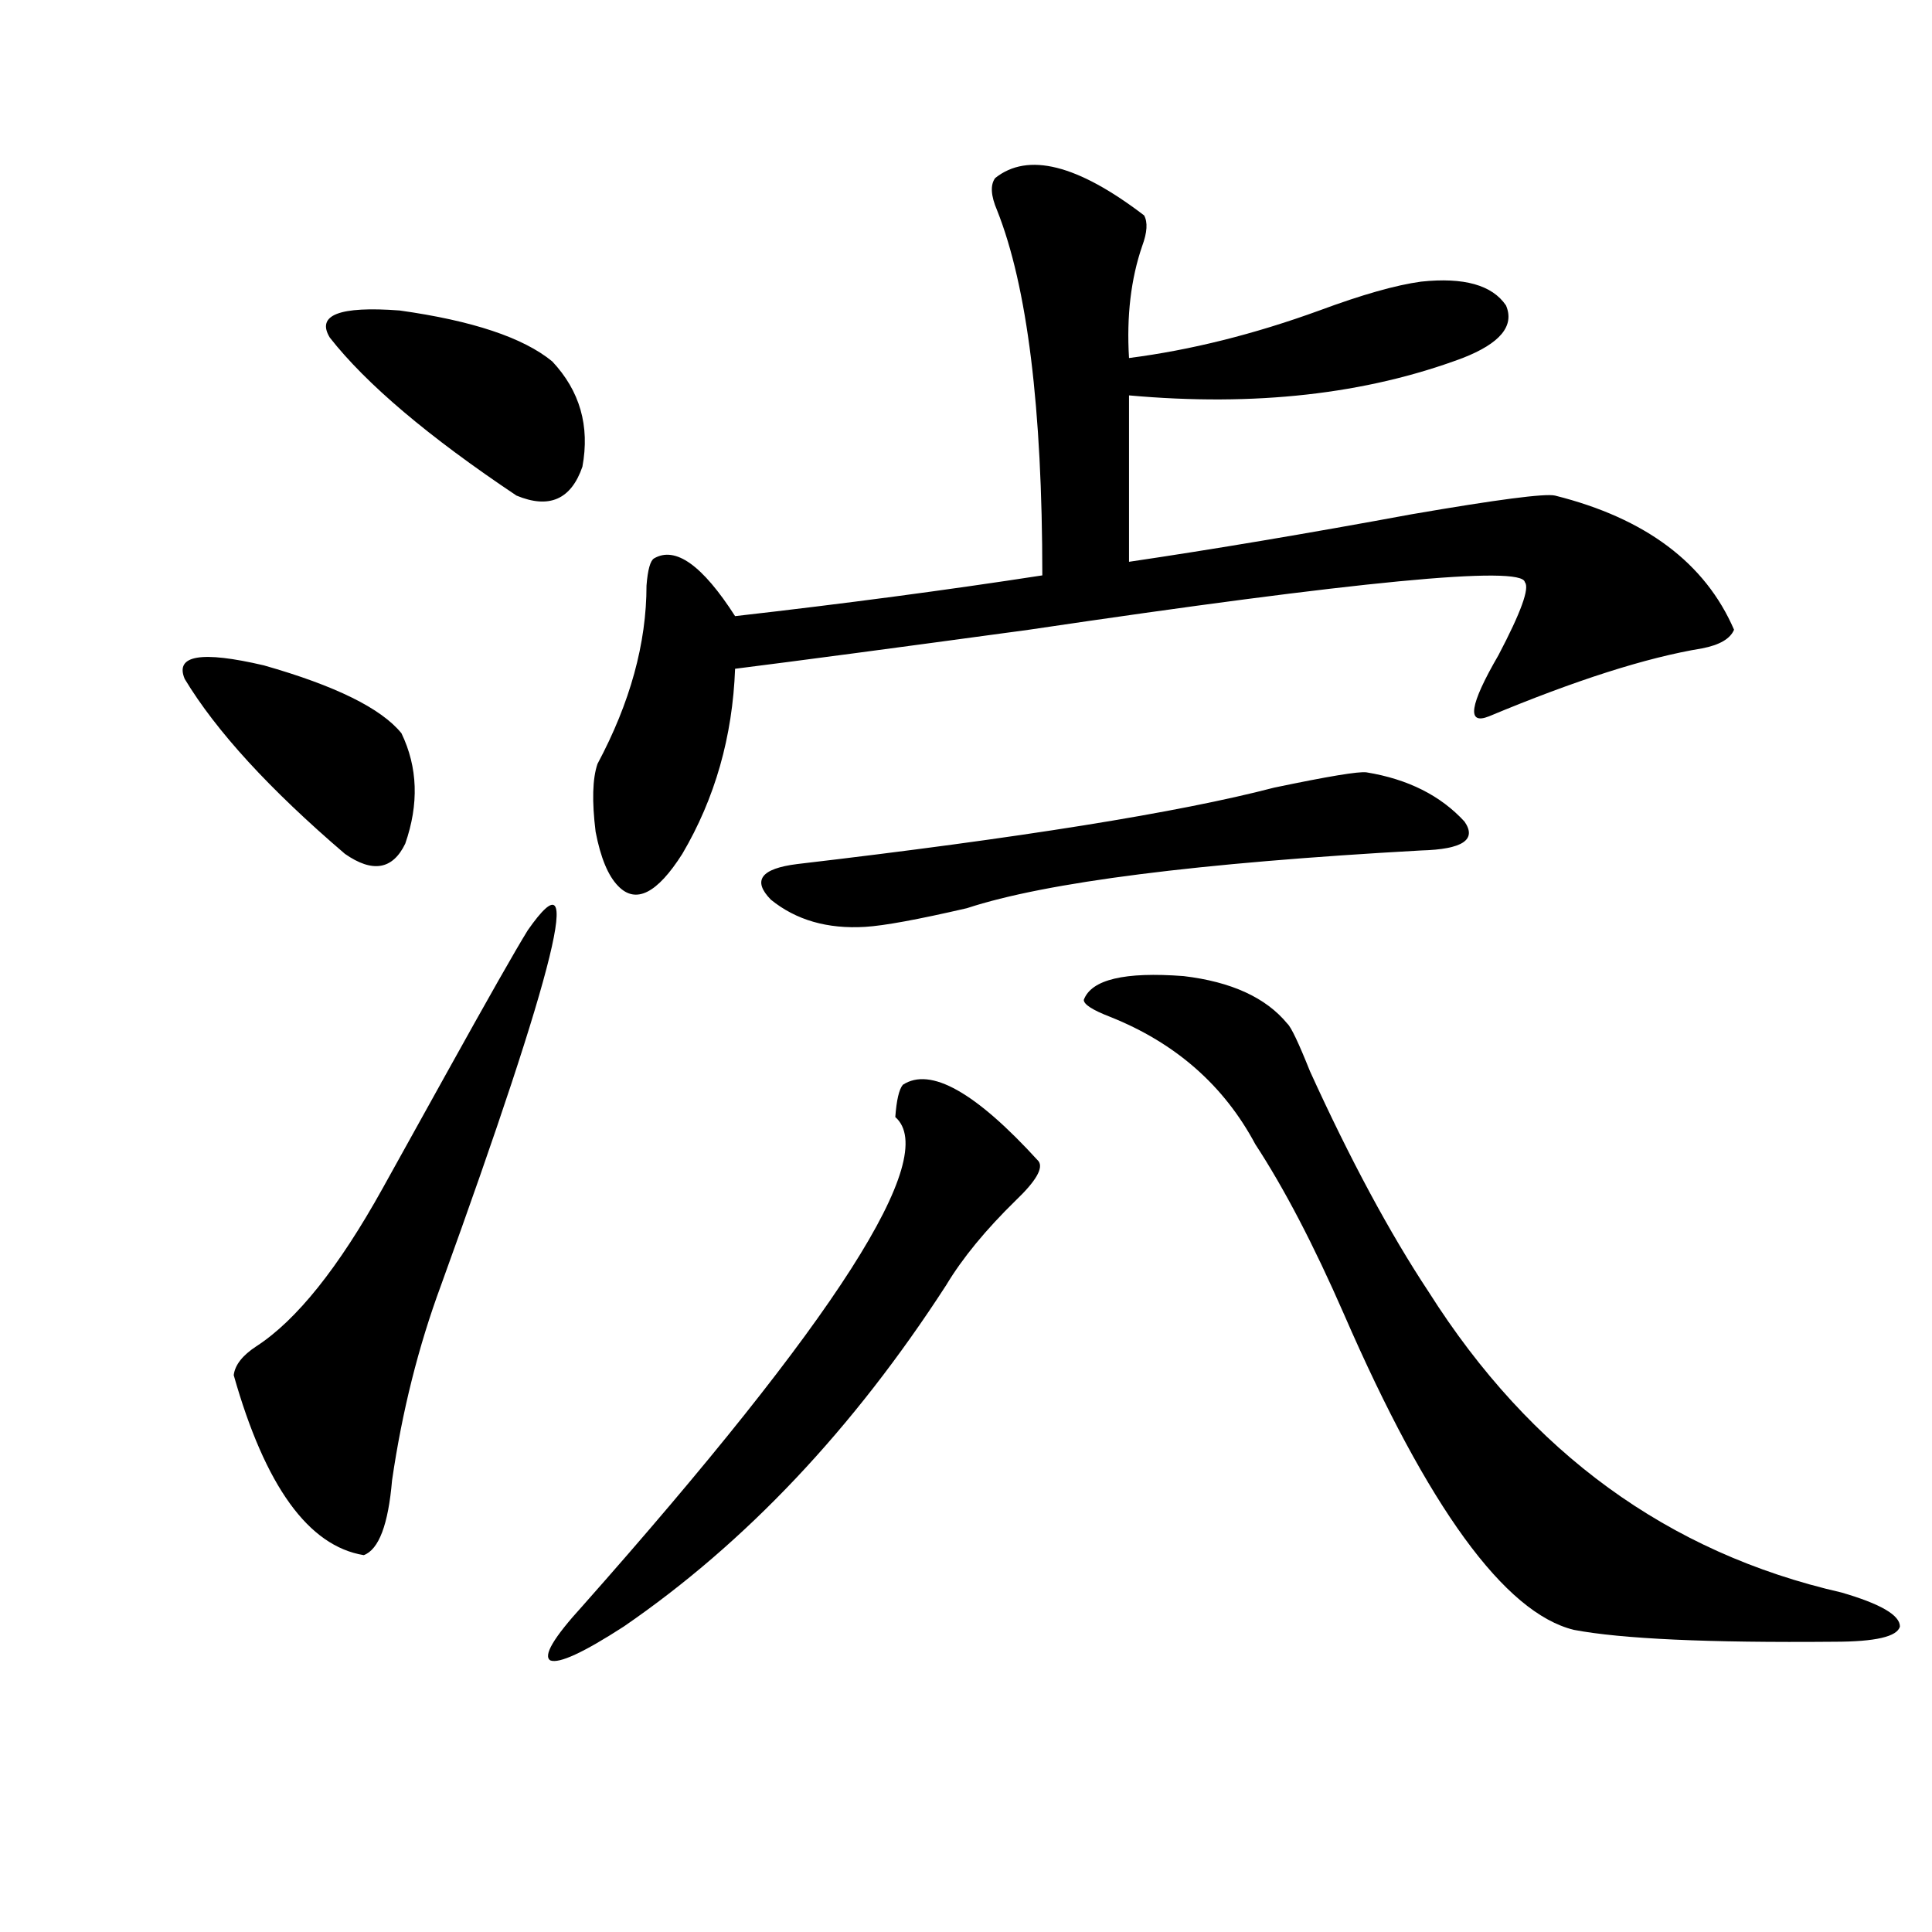 <?xml version="1.0" encoding="utf-8"?>
<!-- Generator: Adobe Illustrator 16.0.0, SVG Export Plug-In . SVG Version: 6.00 Build 0)  -->
<!DOCTYPE svg PUBLIC "-//W3C//DTD SVG 1.1//EN" "http://www.w3.org/Graphics/SVG/1.1/DTD/svg11.dtd">
<svg version="1.1" id="图层_1" xmlns="http://www.w3.org/2000/svg" xmlns:xlink="http://www.w3.org/1999/xlink" x="0px" y="0px"
	 width="1000px" height="1000px" viewBox="0 0 1000 1000" enable-background="new 0 0 1000 1000" xml:space="preserve">
<path d="M95.608,351.426c-5.213-12.305,8.445-14.64,40.975-7.031c37.072,10.547,60.806,22.274,71.218,35.156
	c8.445,17.578,9.1,36.626,1.951,57.129c-6.509,13.485-16.92,15.243-31.219,5.273C139.509,408.555,111.857,378.384,95.608,351.426z
	 M273.165,481.504c29.908-42.765,14.954,18.457-44.877,183.691c-11.707,31.641-20.167,65.341-25.365,101.074
	c-1.951,22.852-6.829,35.747-14.634,38.672c-28.627-4.683-51.066-35.733-67.315-93.164c0.64-5.273,4.542-10.245,11.707-14.941
	c20.807-13.472,42.59-40.718,65.364-81.738c7.149-12.882,18.201-32.808,33.17-59.766
	C252.677,516.66,266.656,492.051,273.165,481.504z M170.728,174.766c-7.165-11.714,4.878-16.397,36.097-14.063
	c37.712,5.273,64.053,14.063,79.022,26.367c14.298,15.243,19.512,33.398,15.609,54.492c-5.854,17.001-17.24,21.973-34.146,14.941
	C221.779,226.044,189.584,198.798,170.728,174.766z M467.306,561.484c14.298-9.366,37.712,3.817,70.242,39.551
	c2.592,3.516-1.311,10.259-11.707,20.215c-15.609,15.243-27.652,29.883-36.097,43.945
	c-48.139,74.419-103.748,133.306-166.825,176.66c-20.823,13.472-33.505,19.336-38.048,17.578
	c-3.902-2.349,1.616-11.728,16.585-28.125C432.825,683.075,486.818,598.7,463.404,578.184
	C464.044,569.395,465.355,563.833,467.306,561.484z M804.859,256.504c46.828,11.728,77.712,34.868,92.681,69.434
	c-1.951,4.696-7.485,7.91-16.585,9.668c-28.627,4.696-65.364,16.411-110.241,35.156c-11.707,4.696-10.091-5.851,4.878-31.641
	c11.707-22.261,16.25-34.854,13.658-37.793c-1.311-8.789-86.827-0.577-256.579,24.609c-68.947,9.38-119.677,16.122-152.191,20.215
	c-1.311,35.156-10.411,67.099-27.316,95.801c-13.018,20.517-24.07,26.079-33.17,16.699c-5.213-5.273-9.116-14.64-11.707-28.125
	c-1.951-15.82-1.631-27.534,0.976-35.156c16.905-31.641,25.365-62.402,25.365-92.285c0.64-8.198,1.951-12.882,3.902-14.063
	c11.052-6.44,25.03,3.516,41.95,29.883c56.584-6.44,109.586-13.472,159.021-21.094c0-86.71-7.805-149.702-23.414-188.965
	c-3.262-7.608-3.582-13.184-0.976-16.699c16.905-13.472,42.591-7.031,77.071,19.336c1.951,3.516,1.616,8.789-0.976,15.82
	c-5.854,17.001-8.14,36.337-6.829,58.008c31.859-4.093,64.709-12.305,98.534-24.609c22.103-8.198,39.664-13.184,52.682-14.941
	c22.103-2.335,36.737,1.758,43.901,12.305c4.543,10.547-2.927,19.638-22.438,27.246c-50.09,18.759-107.65,25.2-172.679,19.336
	v86.133c43.566-6.44,92.345-14.64,146.338-24.609C774.936,258.563,799.646,255.337,804.859,256.504z M707.3,399.766
	c21.463,3.516,38.368,12.017,50.73,25.488c6.494,9.38-0.976,14.364-22.438,14.941c-115.775,6.454-194.142,16.411-235.116,29.883
	c-25.365,5.864-42.926,9.091-52.682,9.668c-19.512,1.181-35.777-3.516-48.779-14.063c-9.756-9.956-5.213-16.108,13.658-18.457
	c115.119-13.472,197.388-26.655,246.823-39.551C687.453,401.825,703.398,399.188,707.3,399.766z M666.326,529.844
	c1.951,1.758,5.854,9.97,11.707,24.609c20.807,45.703,41.295,83.798,61.462,114.258c52.682,83.208,123.899,135.063,213.653,155.566
	c20.152,5.851,30.243,11.714,30.243,17.578c-1.311,5.273-12.683,7.91-34.146,7.91c-65.044,0.577-109.921-1.47-134.631-6.152
	c-35.777-8.789-75.455-63.281-119.021-163.477c-15.609-35.733-30.899-65.039-45.853-87.891c-16.265-30.46-41.31-52.433-75.12-65.918
	c-9.115-3.516-13.658-6.44-13.658-8.789c3.902-10.547,21.128-14.64,51.706-12.305C637.378,508.173,655.259,516.372,666.326,529.844z
	"/>
</svg>
